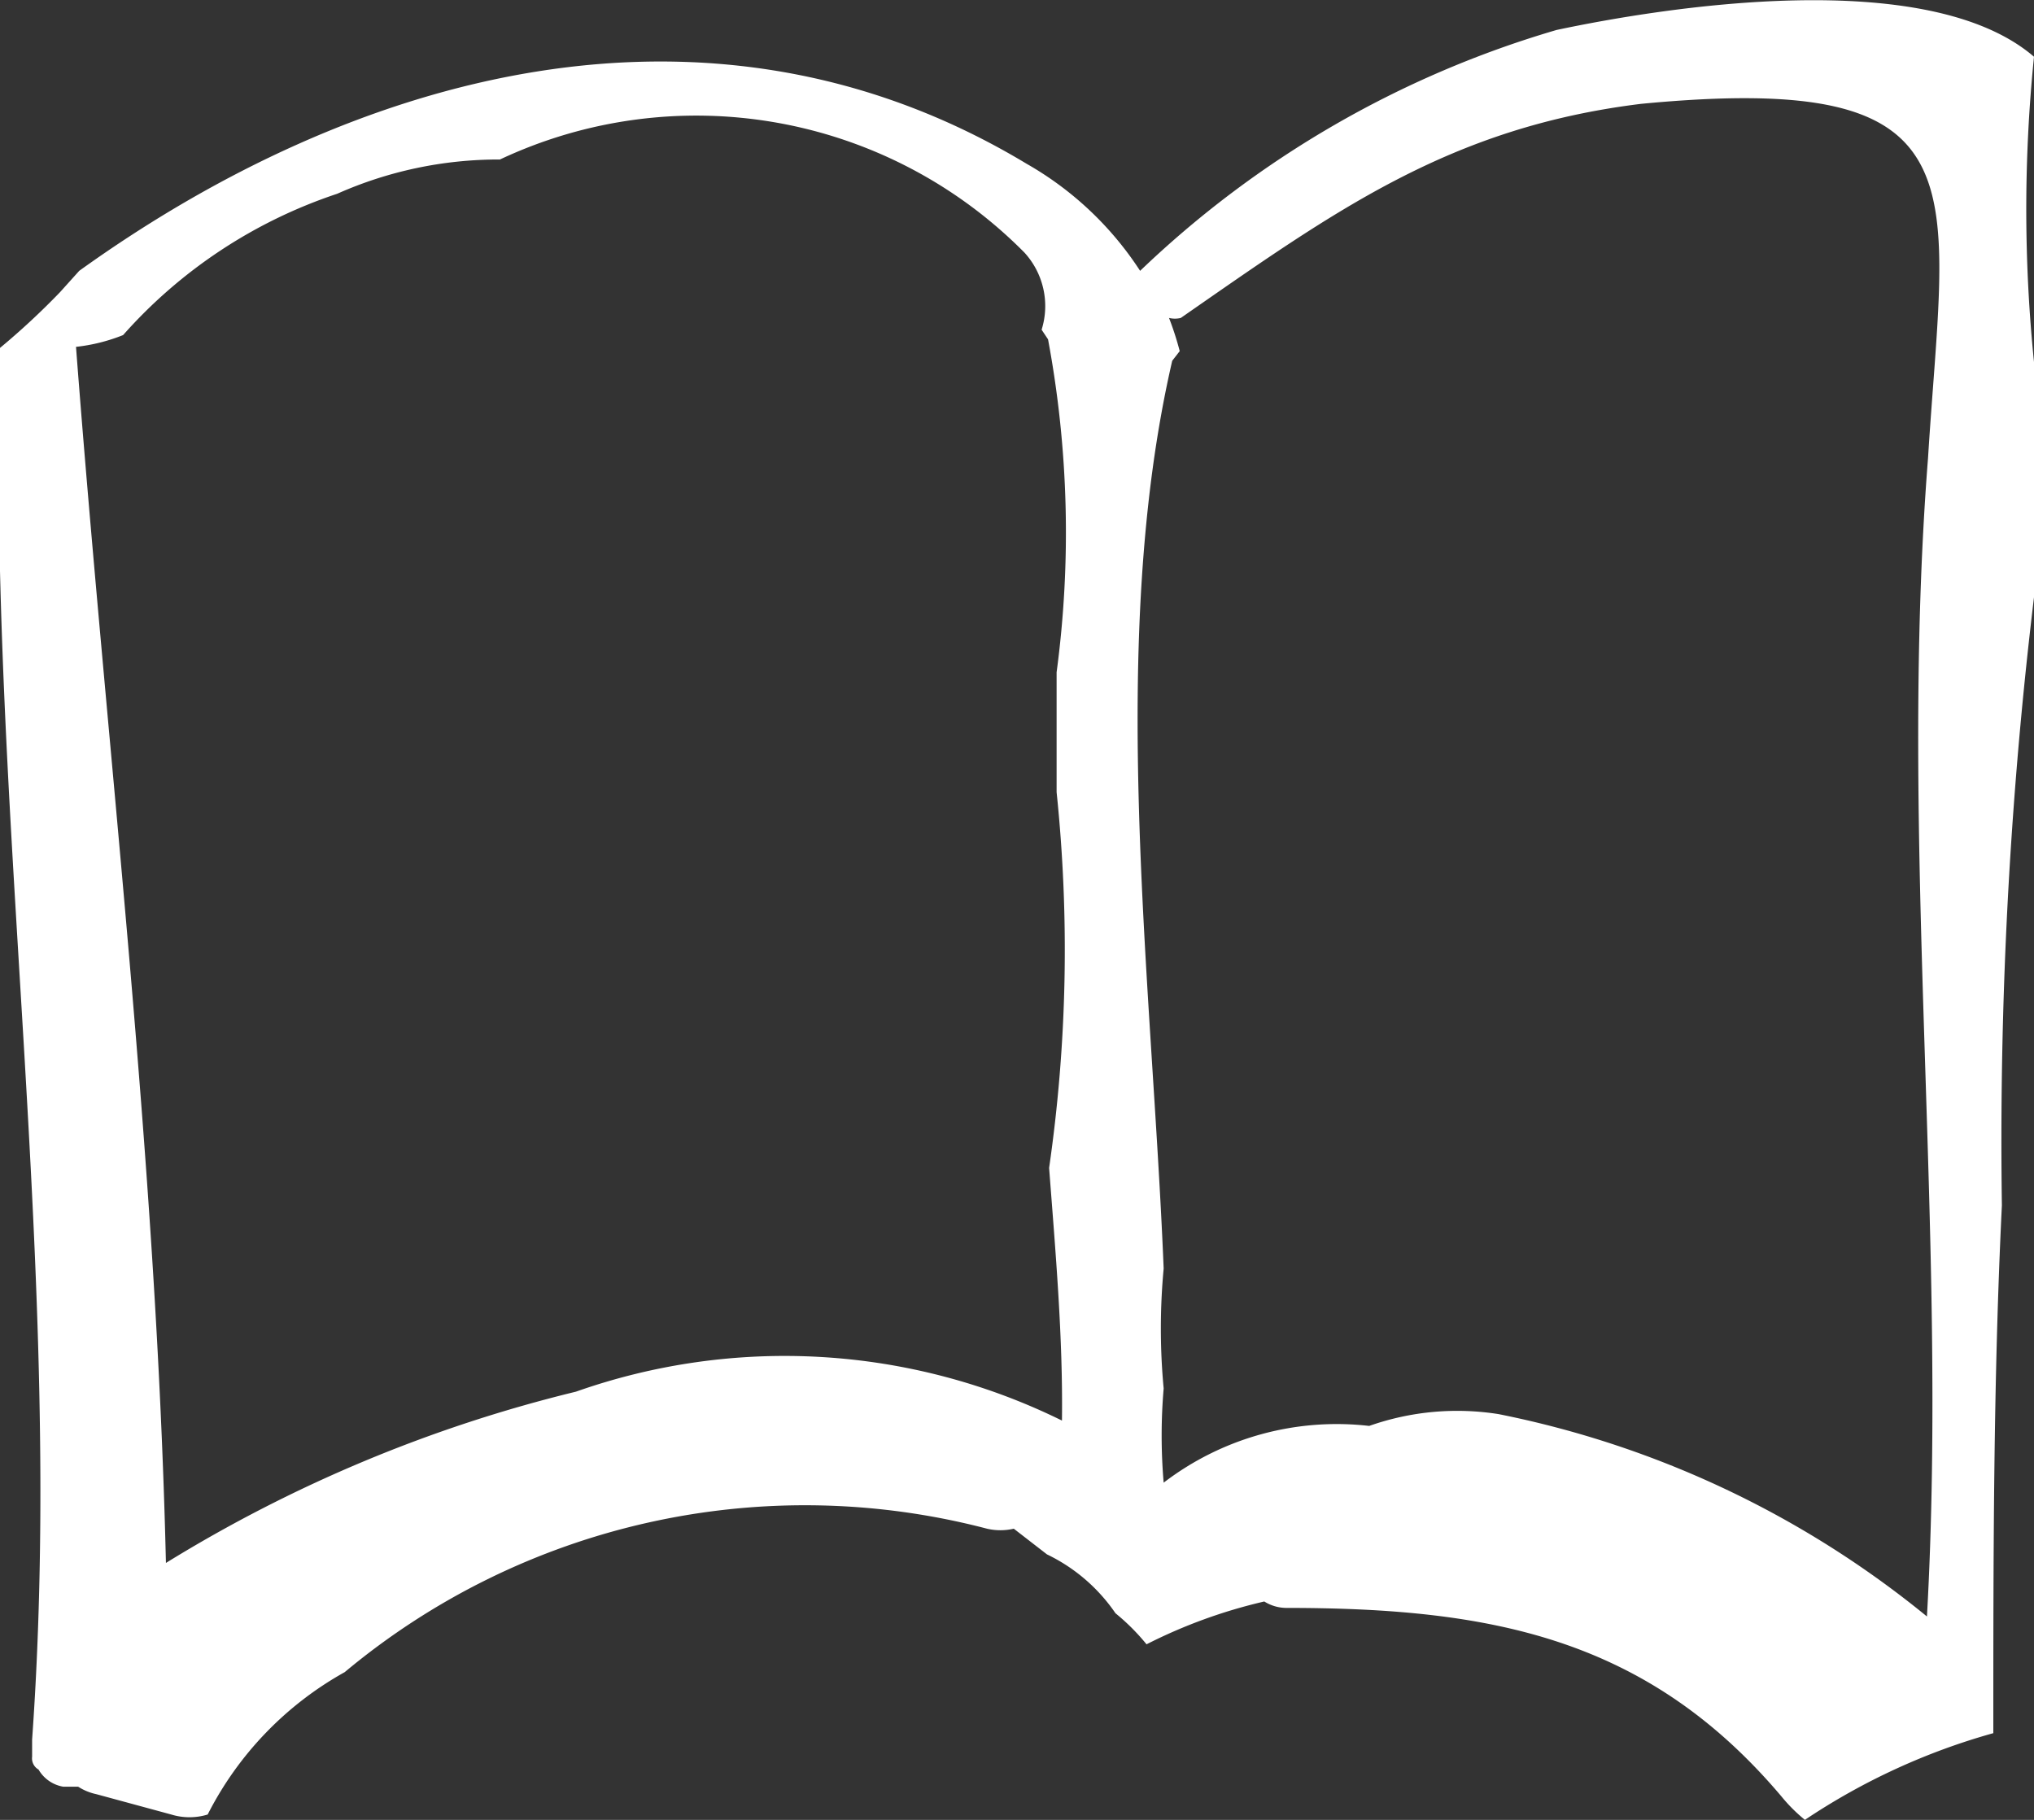 <svg xmlns="http://www.w3.org/2000/svg" width="19" height="17" viewBox="0 0 19 17"><rect x="0" y="0" width="19" height="17" fill="#333333" stroke="none"/><defs><style>.cls-1{fill:#fff;}</style></defs><title>アセット 24</title><path class="cls-1" d="M19.09 4.09a14.13 14.13 0 0 1-.09-3.56c-1-.86-3.47-.46-4.46-.25a9.46 9.46 0 0 0-3.89 2.25 3.08 3.08 0 0 0-1.06-1c-2.97-1.79-6.29-.84-8.85 1l-.18.2a6.85 6.85 0 0 1-.56.52c-.12 4.33.61 8.65.3 13v.16a.12.12 0 0 0 .06.12.33.33 0 0 0 .23.16h.14a.51.51 0 0 0 .17.07l.7.19a.58.58 0 0 0 .34 0 3.16 3.16 0 0 1 1.28-1.33 6.71 6.71 0 0 1 6-1.34.55.55 0 0 0 .25 0l.31.24a1.63 1.63 0 0 1 .64.55 2 2 0 0 1 .29.29 4.83 4.83 0 0 1 1.1-.4.39.39 0 0 0 .2.06c1.9 0 3.37.27 4.63 1.76a1.52 1.52 0 0 0 .22.22 6.11 6.11 0 0 1 1.76-.81c0-1.65 0-3.3.08-4.93a42.43 42.43 0 0 1 .48-7 .73.73 0 0 1-.09-.17zm-9.29 6.82c.06.79.13 1.58.12 2.36a5.86 5.86 0 0 0-4.54-.27 13.27 13.27 0 0 0-3.83 1.6c-.09-3.81-.55-7.55-.84-11.36a1.66 1.66 0 0 0 .44-.11 4.62 4.62 0 0 1 2-1.32 3.71 3.71 0 0 1 1.52-.32 4.31 4.31 0 0 1 4.9.87.74.74 0 0 1 .16.72l.06.09a9.84 9.84 0 0 1 .08 3.11v1.12a14.23 14.23 0 0 1-.07 3.51zm8.2 4.19a9.15 9.15 0 0 0-4-1.89 2.47 2.47 0 0 0-1.21.11 2.66 2.66 0 0 0-1.92.53 5.17 5.17 0 0 1 0-.88 6 6 0 0 1 0-1.12c-.11-2.71-.53-5.84.08-8.48l.07-.09a2.81 2.81 0 0 0-.1-.31.23.23 0 0 0 .11 0c1.44-1 2.51-1.78 4.3-2 3.24-.31 2.84.74 2.68 3.31-.28 3.57.19 7.25-.01 10.82z" id="マウスオーバー"/></svg>